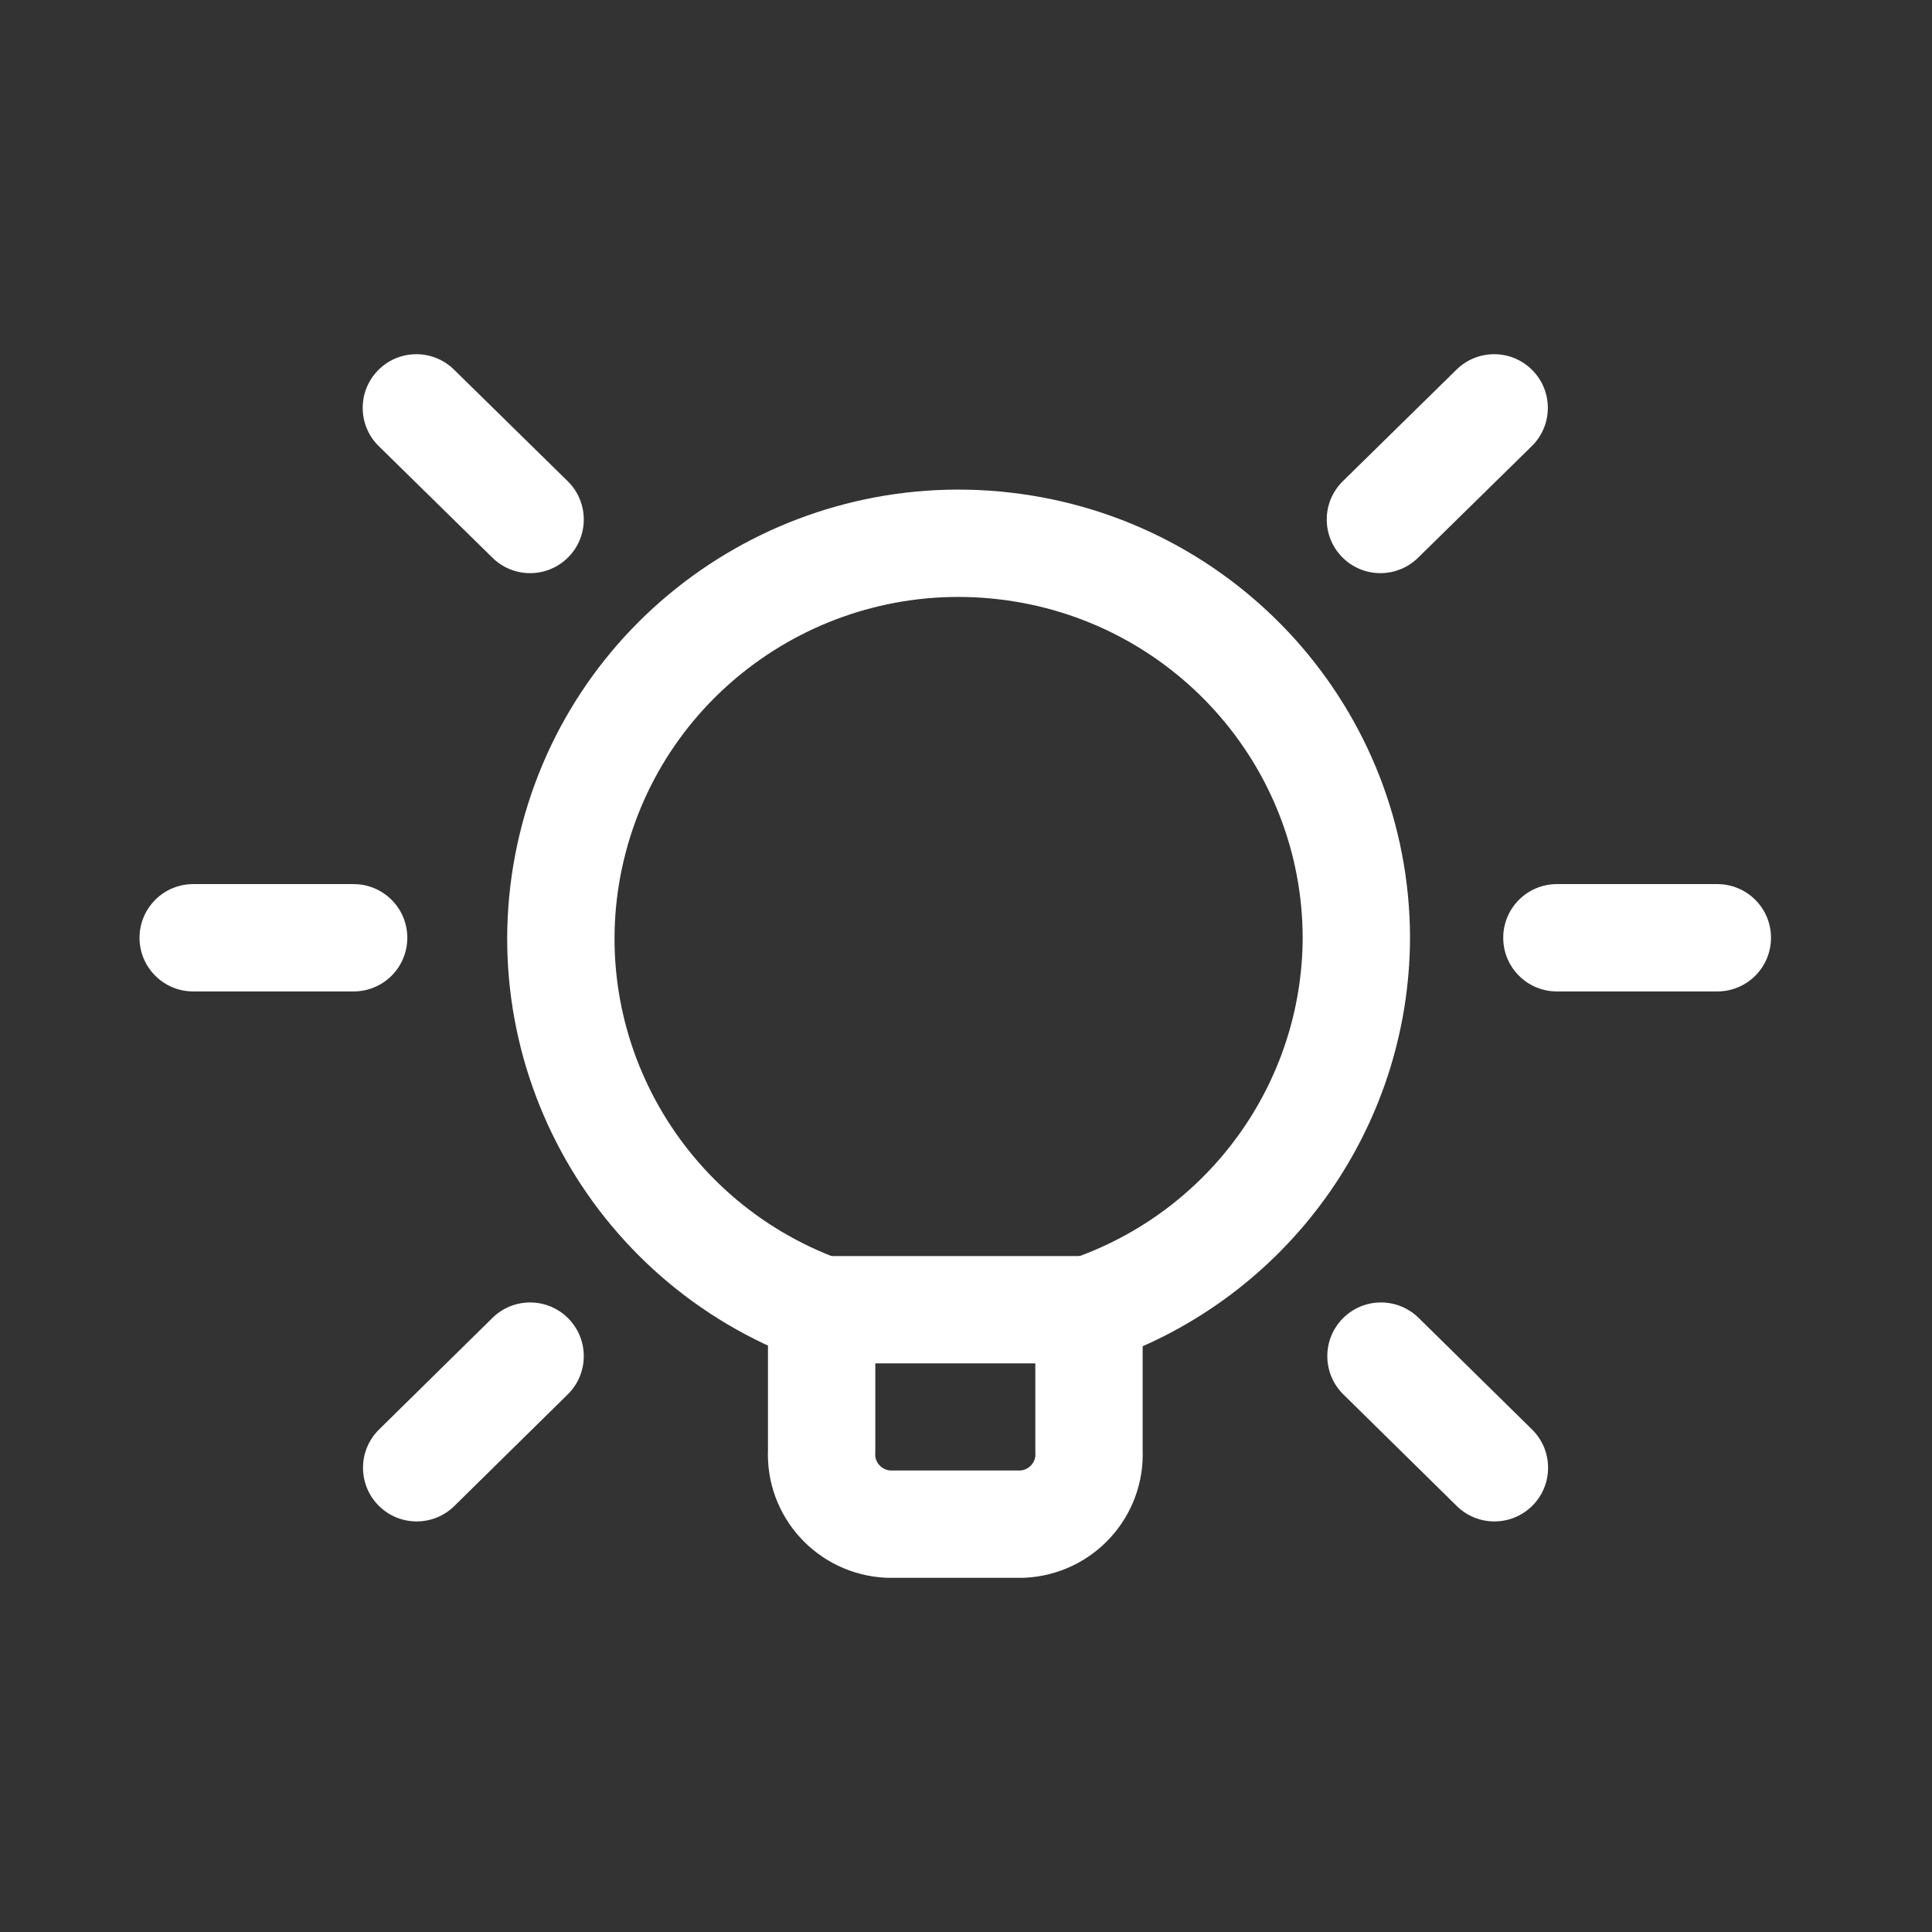 <svg width="90" height="90" viewBox="0 0 90 90" fill="none" xmlns="http://www.w3.org/2000/svg">
<rect x="0" y="0" width="90" height="90" fill="#333333" stroke="none"/>
<path fill-rule="evenodd" clip-rule="evenodd" d="M50.729 67.605C50.812 69.393 49.425 70.91 47.628 71H41.376C39.578 70.91 38.192 69.393 38.275 67.605V61.013C29.46 57.798 24.459 48.537 26.634 39.459C28.809 30.38 37.472 24.354 46.798 25.432C56.124 26.511 63.164 34.353 63.184 43.685C63.16 51.505 58.164 58.455 50.729 61.013V67.605Z" stroke="white" stroke-width="5" stroke-linecap="round" stroke-linejoin="round"/>
<path d="M50.729 63.512C52.11 63.512 53.229 62.393 53.229 61.012C53.229 59.632 52.11 58.512 50.729 58.512V63.512ZM38.271 58.512C36.89 58.512 35.771 59.632 35.771 61.012C35.771 62.393 36.89 63.512 38.271 63.512V58.512ZM80 46.185C81.381 46.185 82.5 45.066 82.5 43.685C82.5 42.305 81.381 41.185 80 41.185V46.185ZM72.526 41.185C71.146 41.185 70.026 42.305 70.026 43.685C70.026 45.066 71.146 46.185 72.526 46.185V41.185ZM16.474 46.185C17.854 46.185 18.974 45.066 18.974 43.685C18.974 42.305 17.854 41.185 16.474 41.185V46.185ZM9 41.185C7.619 41.185 6.5 42.305 6.5 43.685C6.5 45.066 7.619 46.185 9 46.185V41.185ZM71.355 20.784C72.341 19.817 72.356 18.234 71.388 17.249C70.421 16.264 68.838 16.249 67.853 17.216L71.355 20.784ZM62.554 22.416C61.569 23.383 61.554 24.966 62.521 25.951C63.488 26.936 65.071 26.951 66.056 25.984L62.554 22.416ZM26.448 64.956C27.432 63.987 27.445 62.405 26.477 61.42C25.508 60.436 23.925 60.424 22.941 61.392L26.448 64.956ZM17.657 66.592C16.673 67.561 16.66 69.144 17.629 70.128C18.598 71.112 20.18 71.124 21.164 70.156L17.657 66.592ZM67.862 70.156C68.846 71.124 70.429 71.112 71.397 70.128C72.366 69.144 72.353 67.561 71.369 66.592L67.862 70.156ZM66.085 61.392C65.101 60.424 63.518 60.436 62.55 61.42C61.581 62.405 61.594 63.987 62.578 64.956L66.085 61.392ZM22.944 25.984C23.929 26.951 25.512 26.936 26.479 25.951C27.446 24.966 27.431 23.383 26.446 22.416L22.944 25.984ZM21.147 17.216C20.162 16.249 18.579 16.264 17.612 17.249C16.645 18.234 16.659 19.817 17.645 20.784L21.147 17.216ZM50.729 58.512H38.271V63.512H50.729V58.512ZM80 41.185H72.526V46.185H80V41.185ZM16.474 41.185H9V46.185H16.474V41.185ZM67.853 17.216L62.554 22.416L66.056 25.984L71.355 20.784L67.853 17.216ZM22.941 61.392L17.657 66.592L21.164 70.156L26.448 64.956L22.941 61.392ZM71.369 66.592L66.085 61.392L62.578 64.956L67.862 70.156L71.369 66.592ZM26.446 22.416L21.147 17.216L17.645 20.784L22.944 25.984L26.446 22.416Z" fill="white"/>
</svg>
